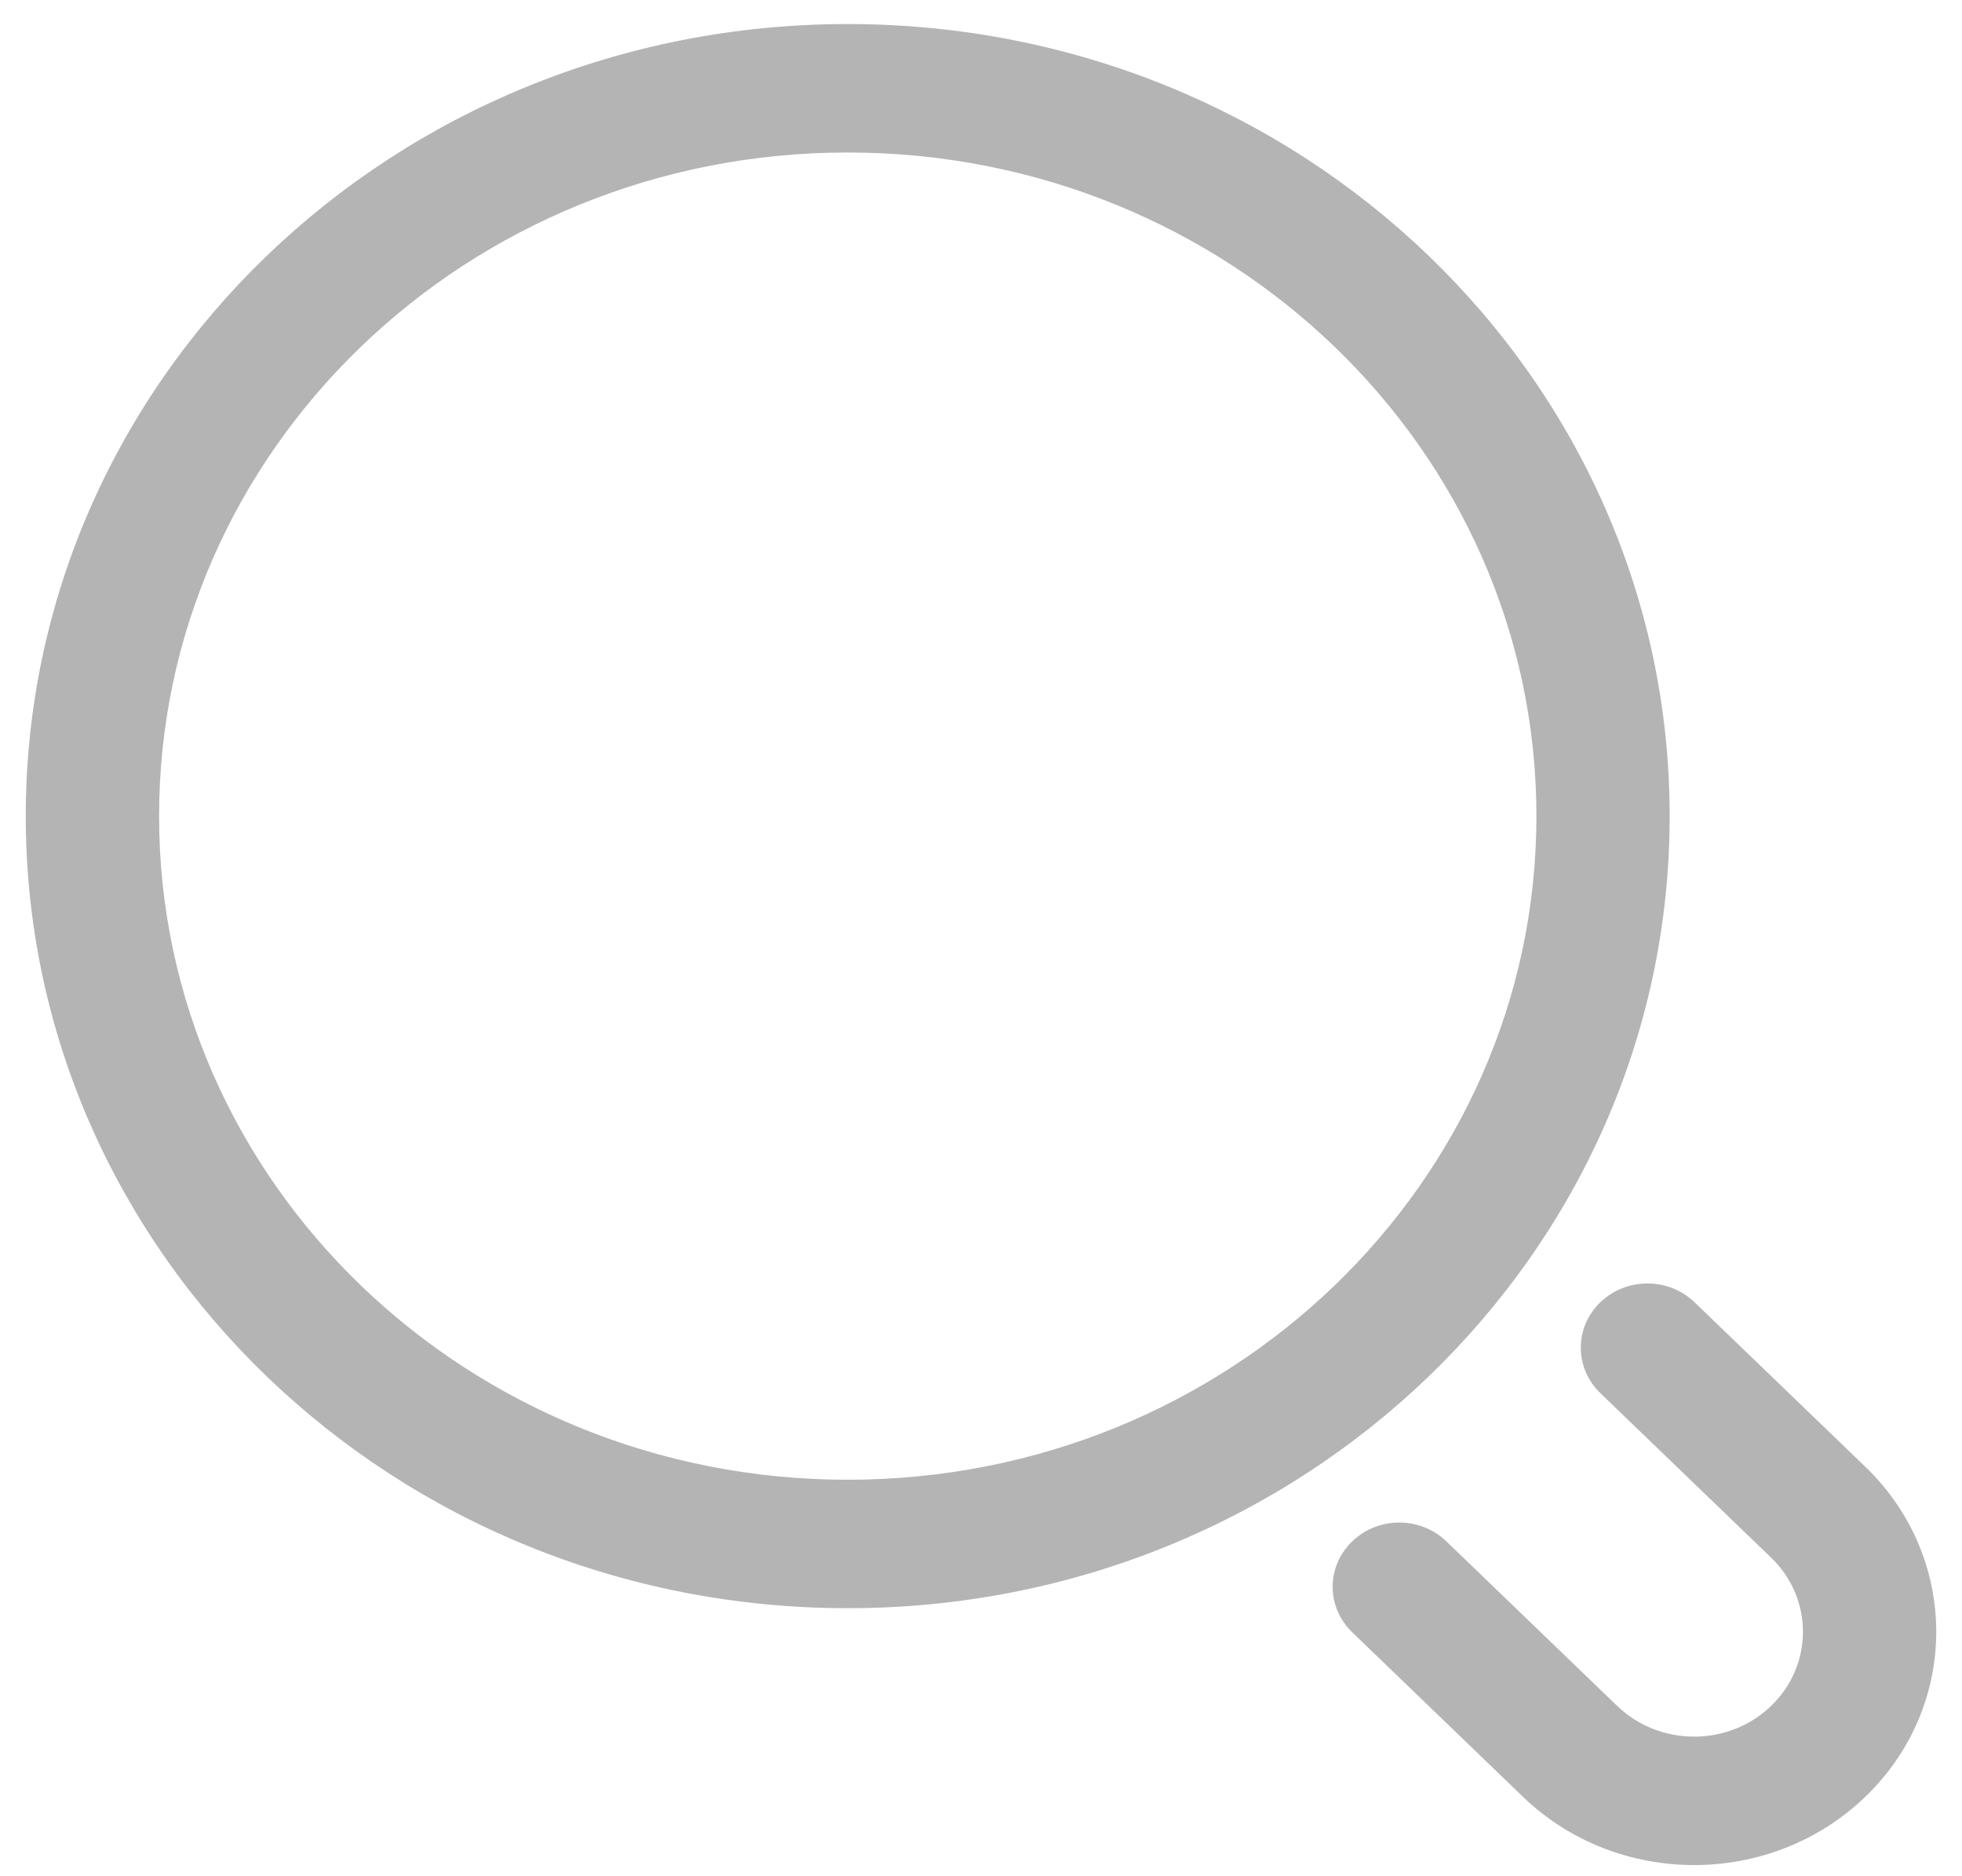 <svg width="23" height="22" viewBox="0 0 23 22" fill="none" xmlns="http://www.w3.org/2000/svg">
<path d="M19.865 15.27C19.56 14.976 19.065 14.976 18.76 15.27C18.455 15.564 18.455 16.041 18.76 16.335L19.865 15.27ZM16.956 18.074C16.651 17.779 16.156 17.779 15.851 18.074C15.546 18.368 15.546 18.844 15.851 19.139L16.956 18.074ZM1.865 9.57C1.865 5.272 5.479 1.788 9.938 1.788V0.282C4.616 0.282 0.302 4.44 0.302 9.57H1.865ZM9.938 1.788C14.396 1.788 18.011 5.272 18.011 9.57H19.573C19.573 4.44 15.259 0.282 9.938 0.282V1.788ZM18.011 9.57C18.011 13.867 14.396 17.351 9.938 17.351V18.857C15.259 18.857 19.573 14.699 19.573 9.57H18.011ZM9.938 17.351C5.479 17.351 1.865 13.867 1.865 9.57H0.302C0.302 14.699 4.616 18.857 9.938 18.857V17.351ZM20.762 20.003C20.264 20.483 19.456 20.483 18.958 20.003L17.853 21.068C18.961 22.136 20.758 22.136 21.867 21.068L20.762 20.003ZM20.762 18.264C21.26 18.744 21.26 19.523 20.762 20.003L21.867 21.068C22.975 20 22.975 18.268 21.867 17.199L20.762 18.264ZM18.76 16.335L20.762 18.264L21.867 17.199L19.865 15.27L18.76 16.335ZM18.958 20.003L16.956 18.074L15.851 19.139L17.853 21.068L18.958 20.003Z" fill="#B4B4B4"/>
</svg>
